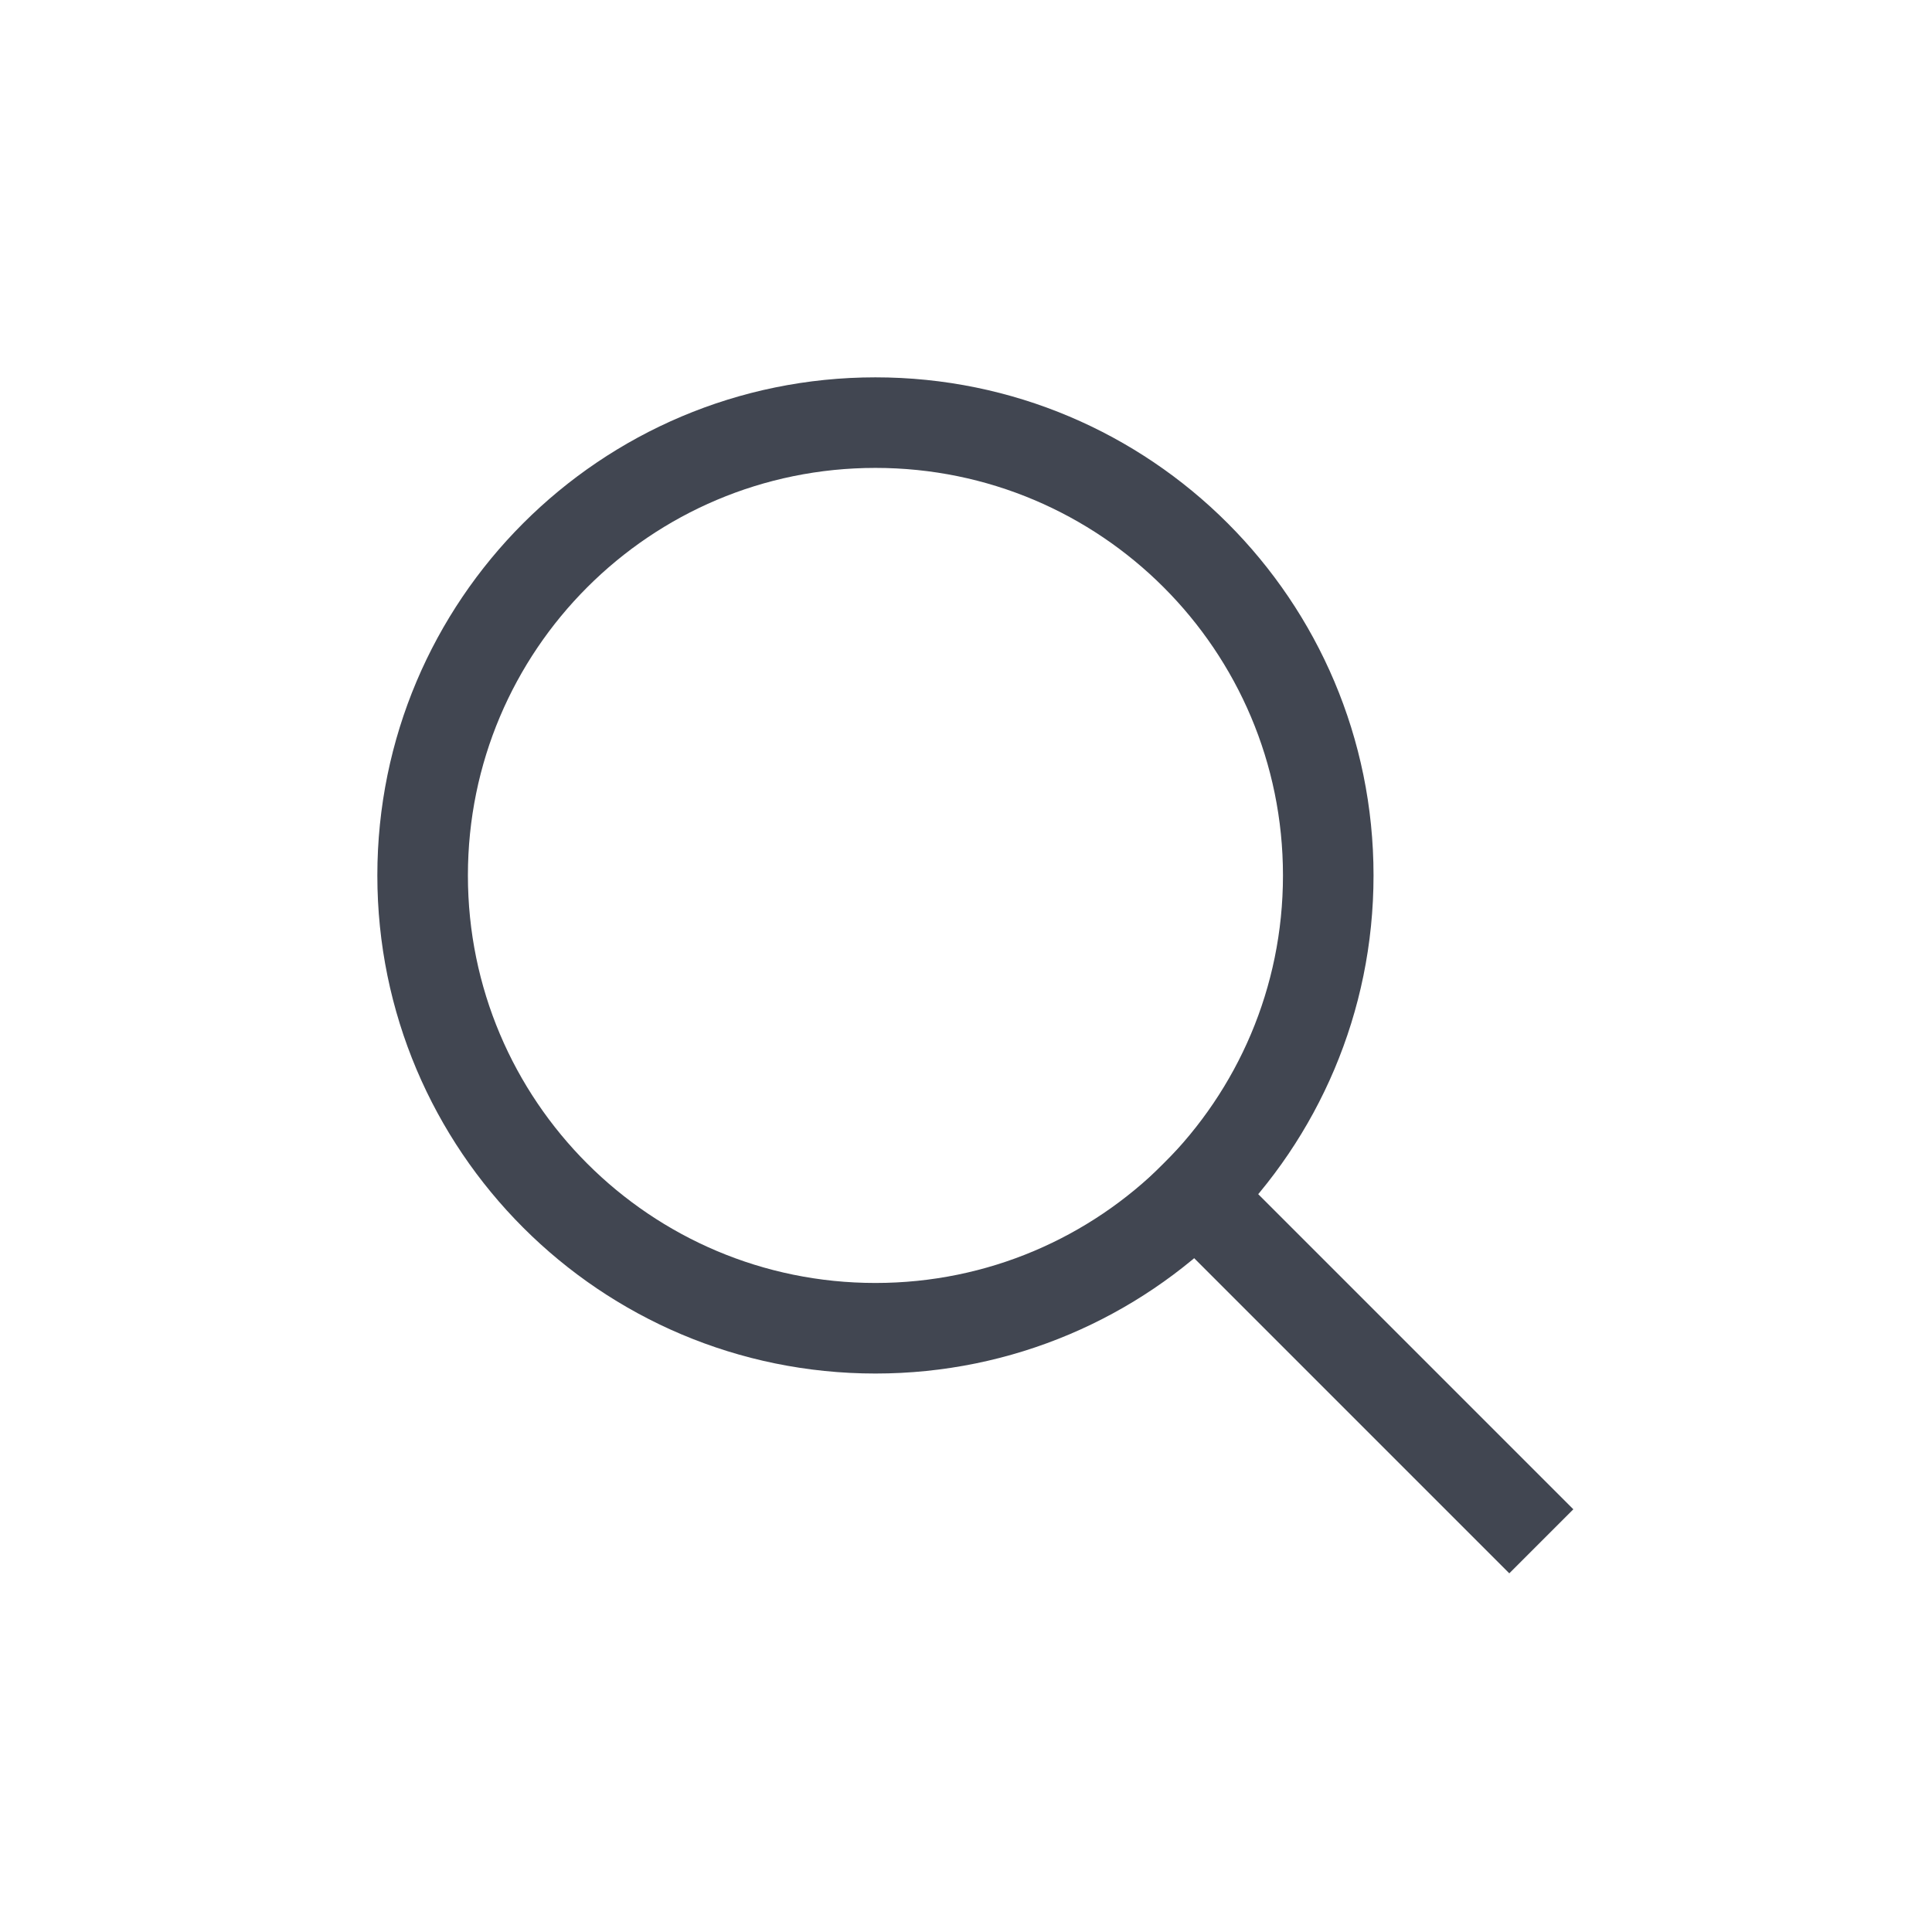 <svg width="24" height="24" viewBox="0 0 24 24" fill="none" xmlns="http://www.w3.org/2000/svg">
<path d="M10.875 16.5C13.982 16.5 16.5 13.982 16.5 10.875C16.5 7.768 13.982 5.25 10.875 5.25C7.768 5.25 5.25 7.768 5.25 10.875C5.25 13.982 7.768 16.5 10.875 16.5Z" stroke="#414651" stroke-width="1.125" stroke-linecap="round" stroke-linejoin="round"/>
<path d="M14.852 14.852L18.749 18.749" stroke="#414651" stroke-width="1.125" stroke-linecap="square" stroke-linejoin="round"/>
</svg>
